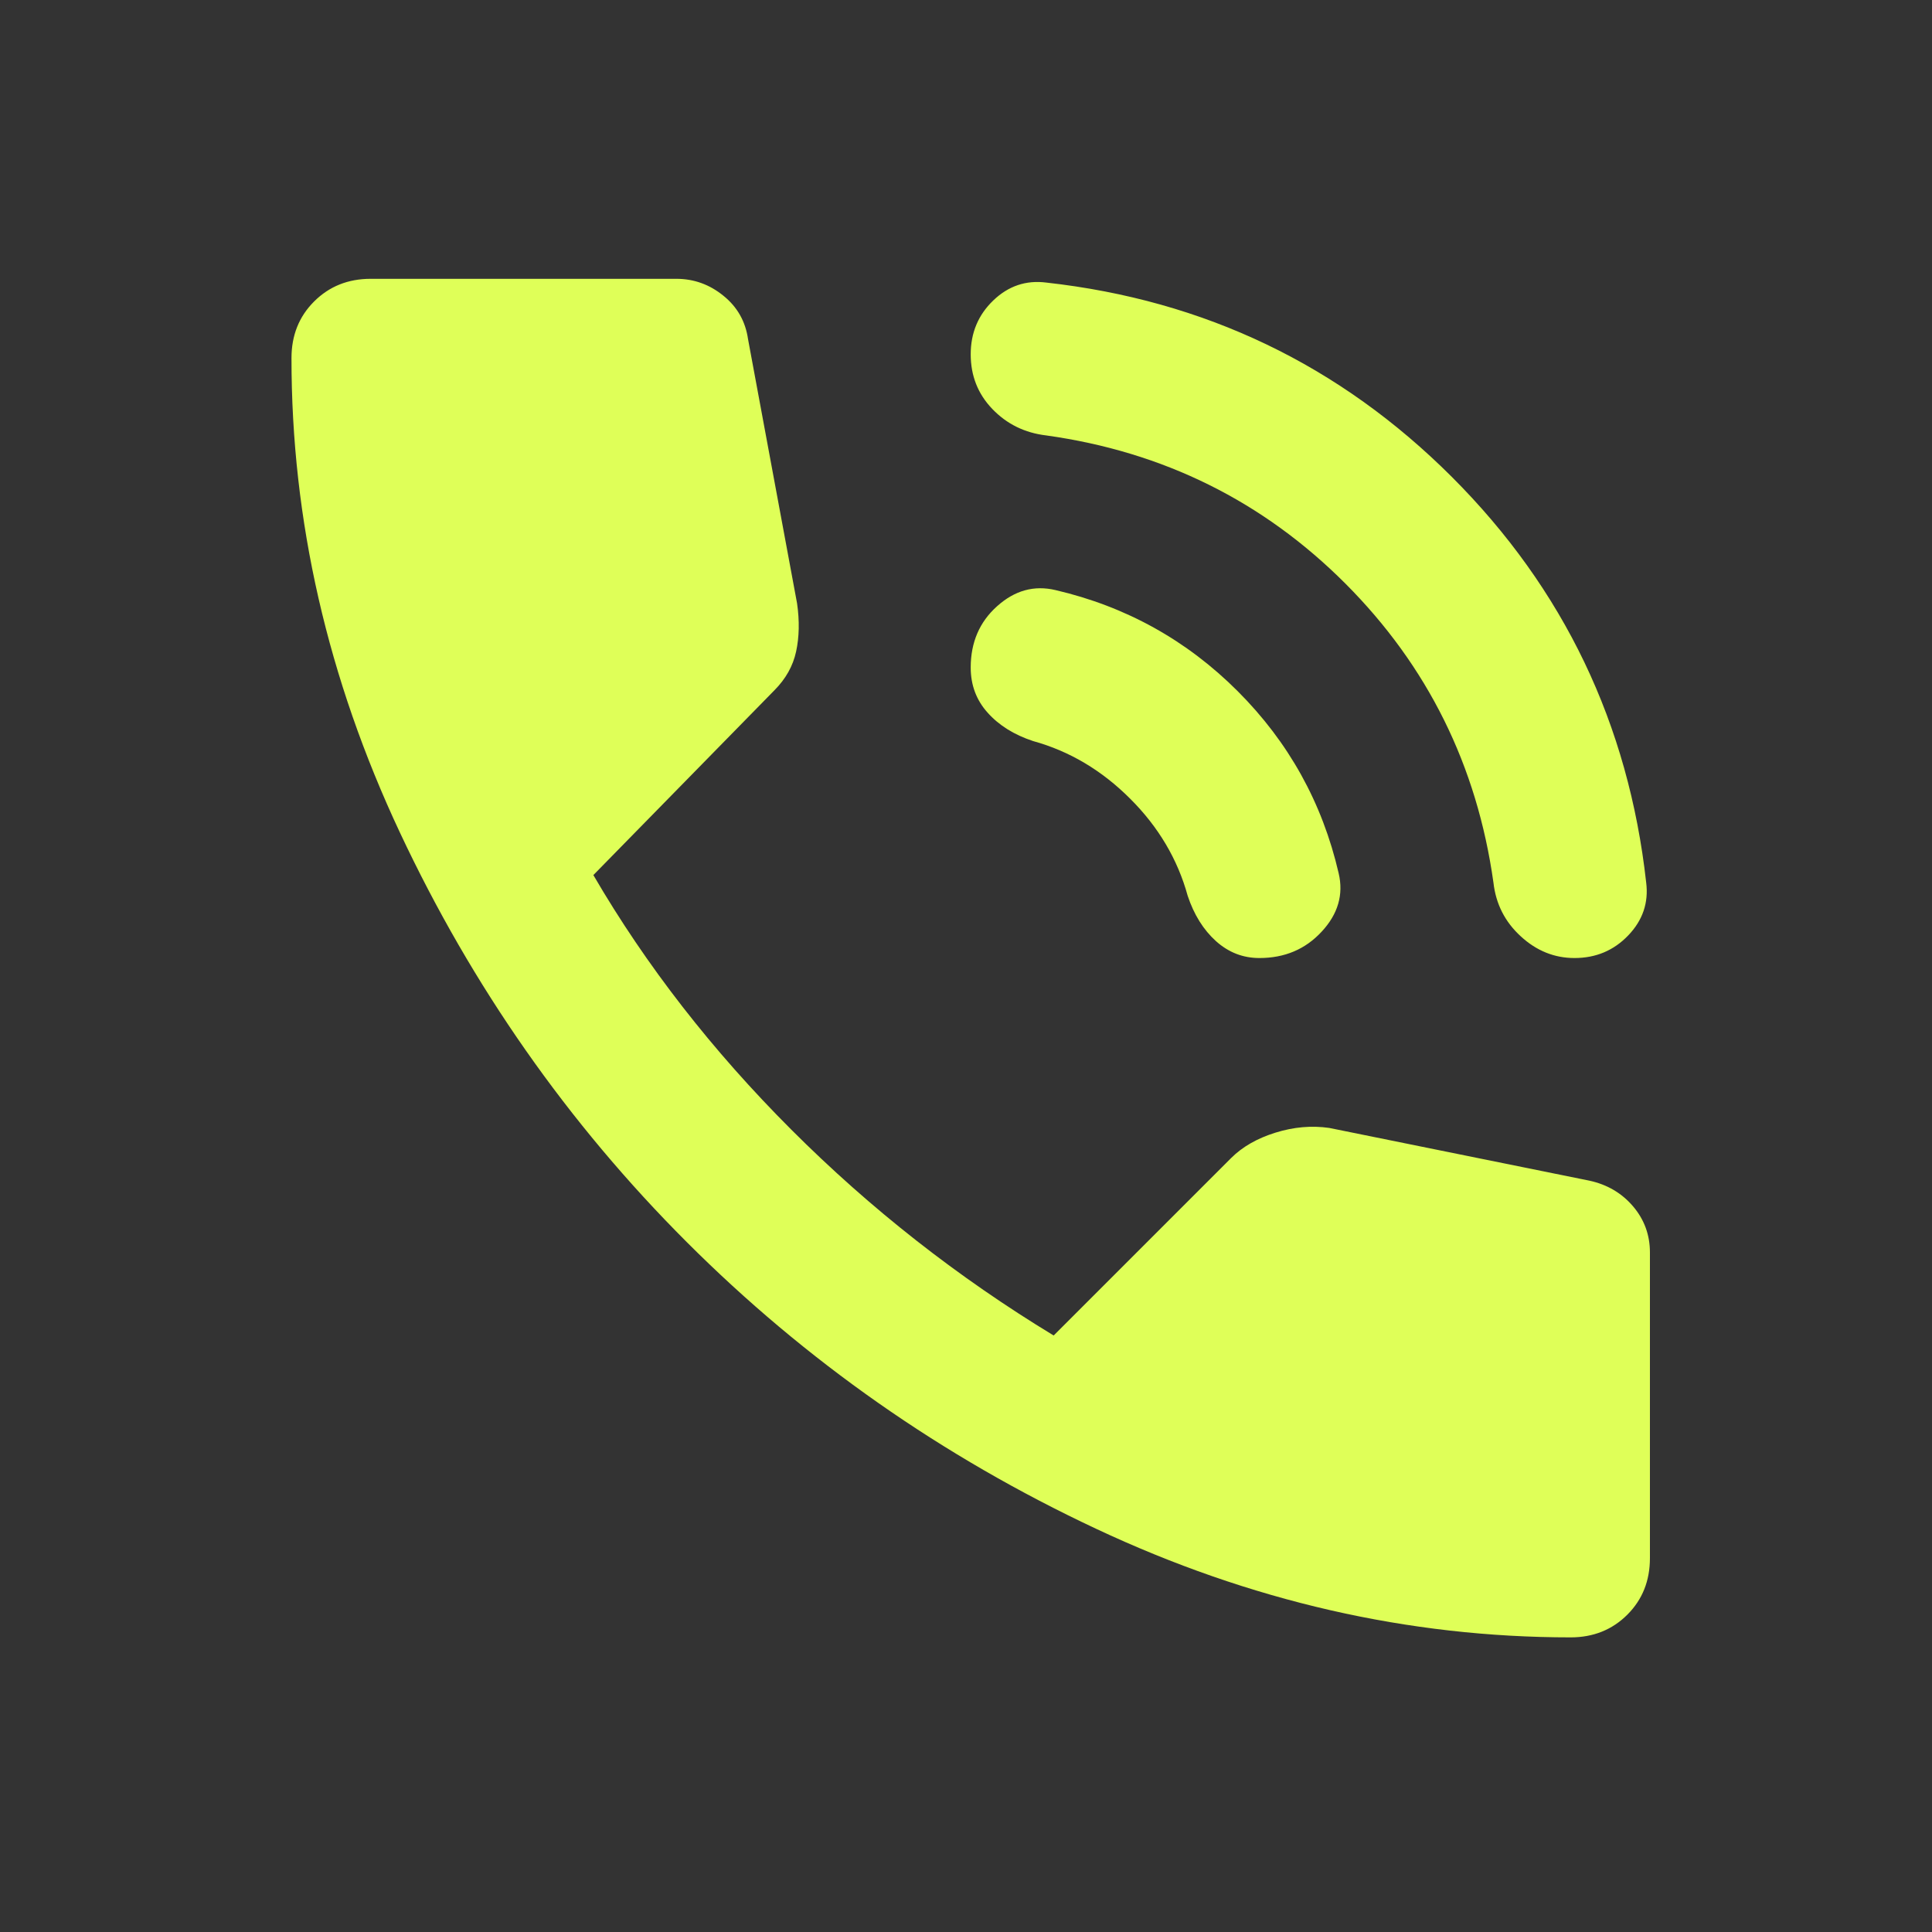 <?xml version="1.0" encoding="UTF-8"?> <svg xmlns="http://www.w3.org/2000/svg" width="16" height="16" viewBox="0 0 16 16" fill="none"><rect x="0" y="0" width="16" height="16" fill="#333333" stroke="none"/> <path d="M13.039 7.934C12.873 7.934 12.724 7.874 12.594 7.754C12.463 7.634 12.388 7.486 12.368 7.309C12.232 6.341 11.823 5.515 11.141 4.832C10.459 4.15 9.633 3.741 8.664 3.606C8.487 3.585 8.338 3.512 8.218 3.387C8.098 3.262 8.039 3.111 8.039 2.934C8.039 2.757 8.101 2.608 8.226 2.488C8.351 2.368 8.497 2.319 8.664 2.34C9.977 2.486 11.096 3.023 12.024 3.95C12.951 4.877 13.487 5.997 13.633 7.309C13.654 7.476 13.604 7.622 13.484 7.747C13.364 7.872 13.216 7.934 13.039 7.934ZM10.43 7.934C10.294 7.934 10.175 7.888 10.07 7.794C9.966 7.7 9.888 7.575 9.836 7.419C9.753 7.117 9.594 6.848 9.359 6.614C9.124 6.379 8.856 6.22 8.555 6.137C8.398 6.085 8.273 6.007 8.18 5.903C8.086 5.799 8.039 5.674 8.039 5.528C8.039 5.32 8.112 5.15 8.258 5.02C8.404 4.889 8.565 4.845 8.742 4.887C9.325 5.023 9.828 5.302 10.25 5.724C10.672 6.146 10.951 6.648 11.086 7.231C11.128 7.408 11.081 7.57 10.945 7.716C10.81 7.862 10.638 7.934 10.43 7.934ZM13.008 13.56C11.664 13.56 10.354 13.26 9.078 12.661C7.801 12.062 6.671 11.27 5.687 10.286C4.703 9.302 3.911 8.171 3.312 6.895C2.713 5.619 2.413 4.309 2.414 2.965C2.414 2.778 2.476 2.622 2.601 2.497C2.726 2.372 2.882 2.309 3.07 2.309H5.601C5.747 2.309 5.877 2.356 5.992 2.45C6.107 2.543 6.174 2.663 6.195 2.809L6.601 4.997C6.622 5.143 6.619 5.276 6.593 5.396C6.567 5.516 6.507 5.622 6.414 5.716L4.914 7.247C5.351 7.997 5.898 8.7 6.554 9.356C7.211 10.013 7.935 10.58 8.726 11.06L10.195 9.591C10.289 9.497 10.412 9.427 10.563 9.38C10.714 9.333 10.862 9.32 11.008 9.341L13.164 9.778C13.31 9.81 13.43 9.88 13.524 9.99C13.617 10.099 13.664 10.227 13.664 10.372V12.903C13.664 13.091 13.602 13.247 13.477 13.372C13.352 13.497 13.195 13.56 13.008 13.56Z" fill="#DFFF58"></path> </svg> 